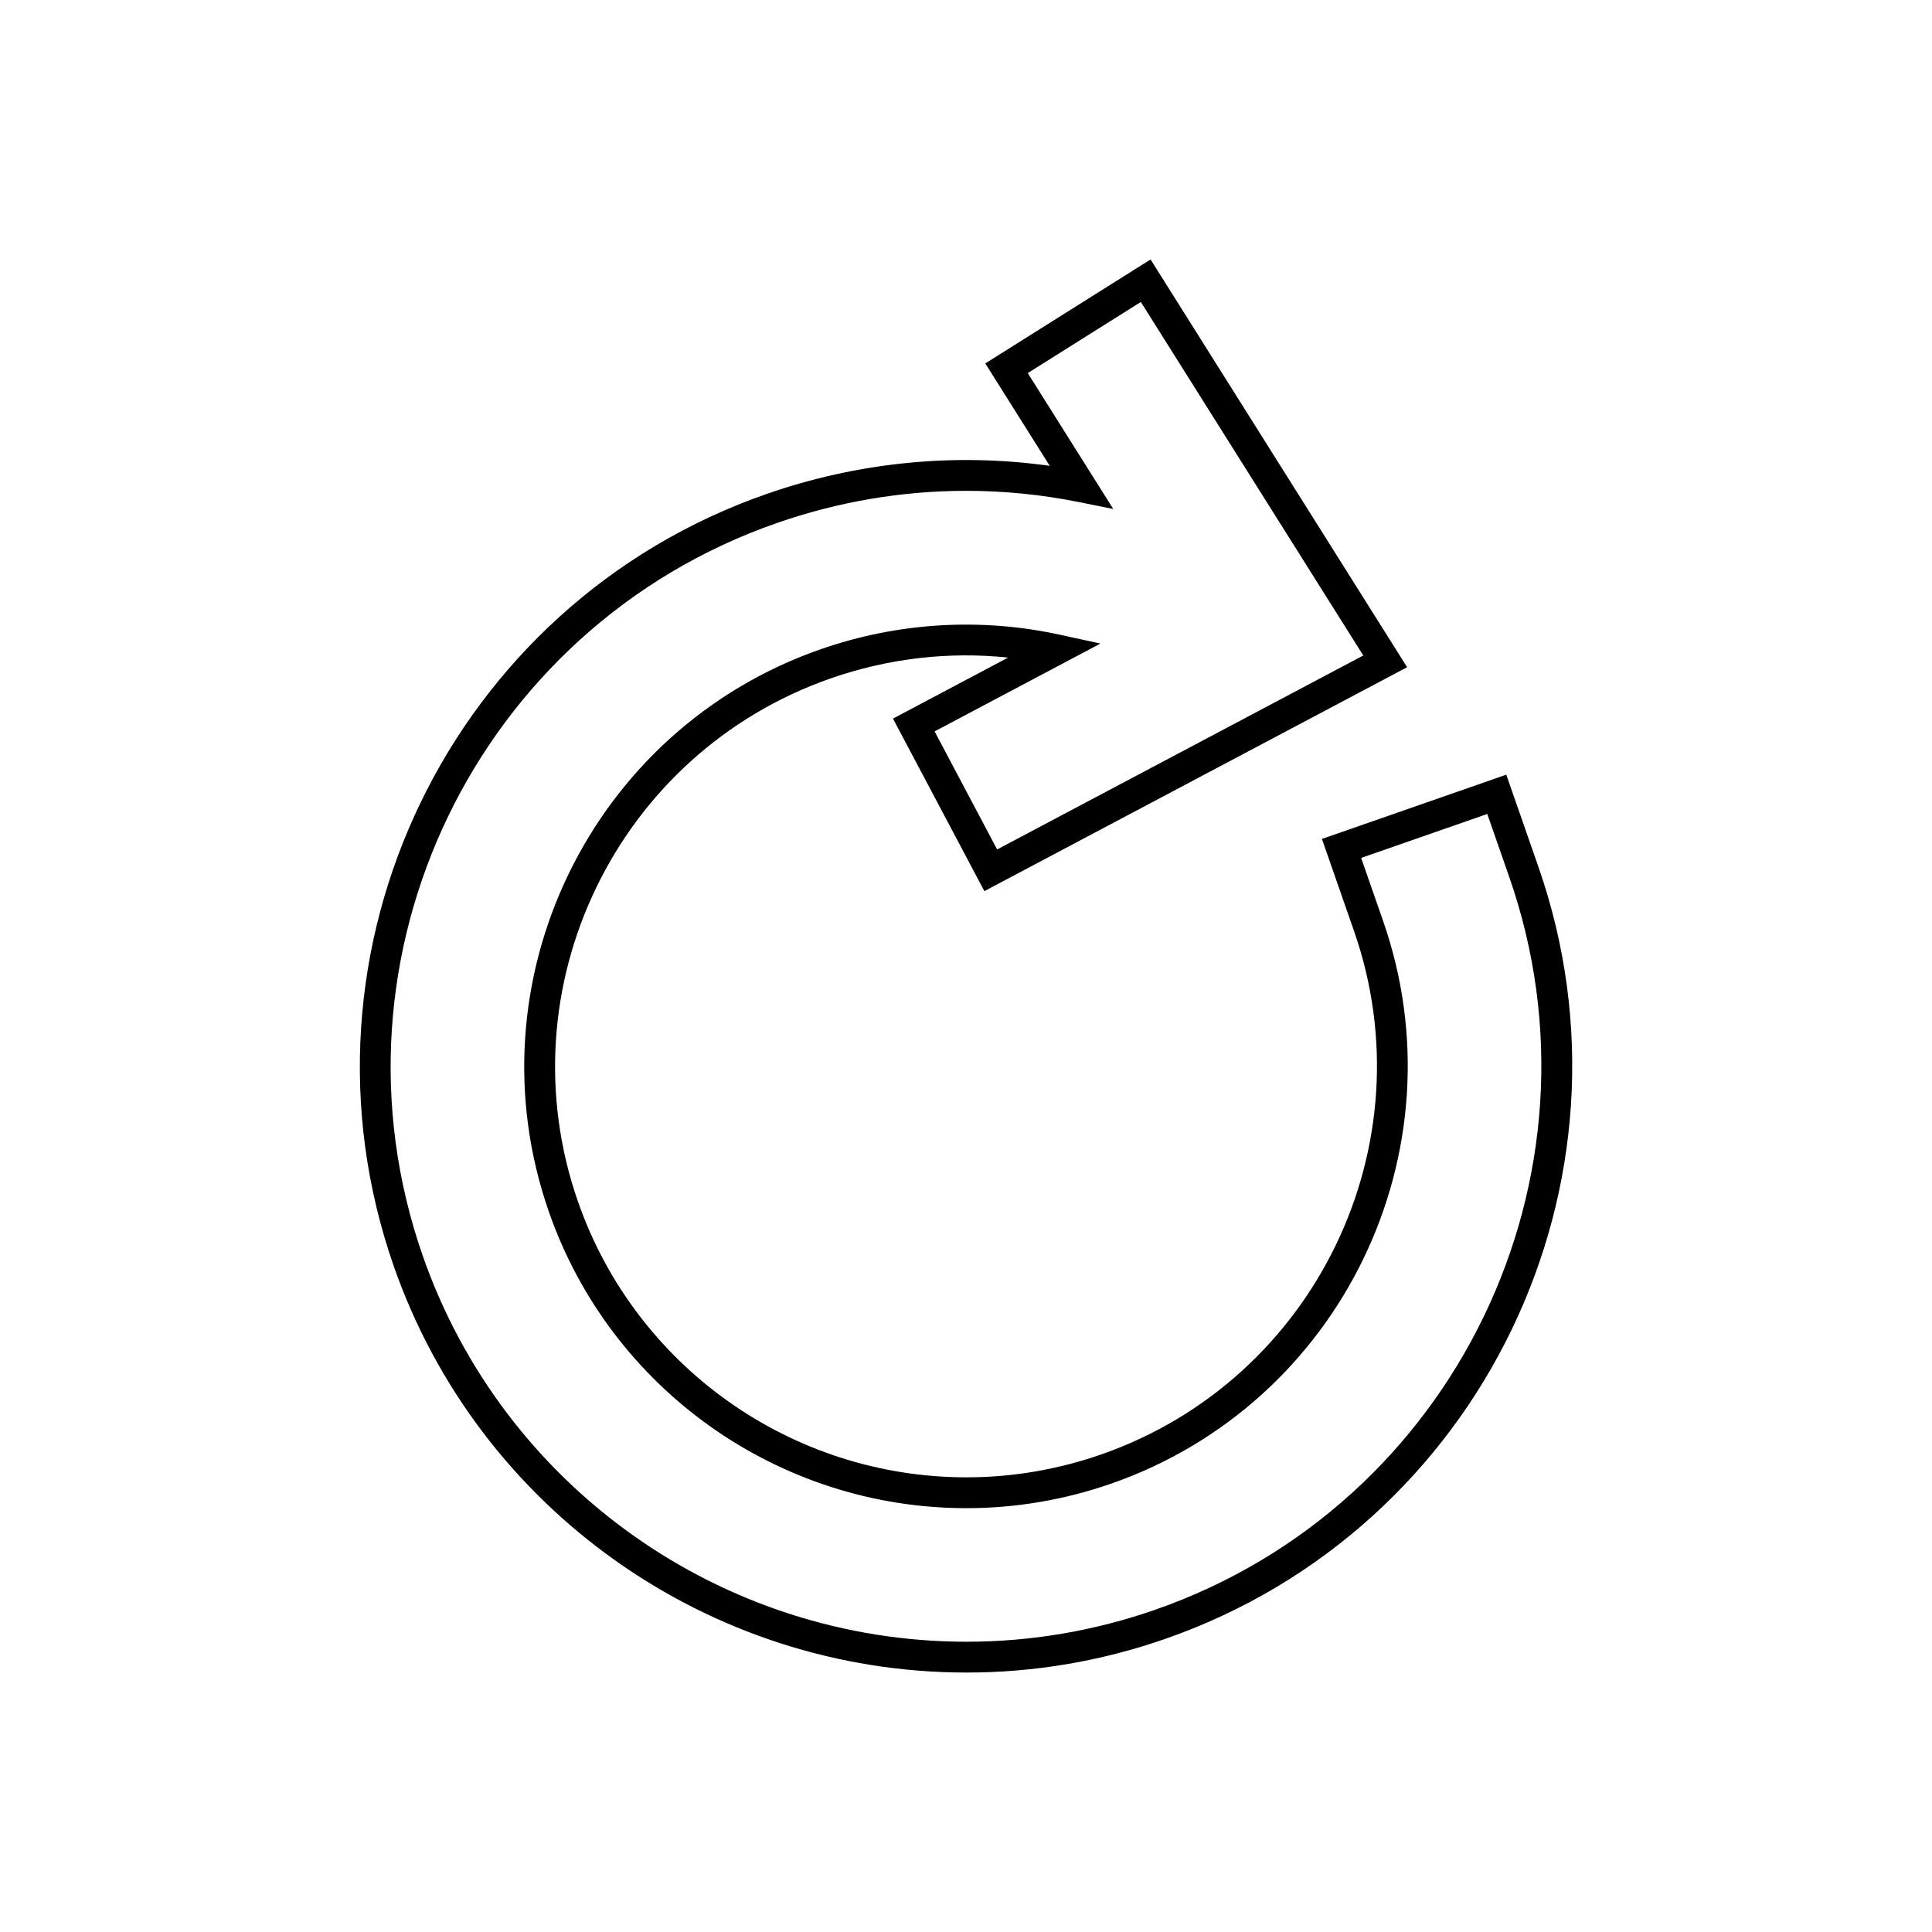 <?xml version="1.0" encoding="UTF-8"?>
<!-- The Best Svg Icon site in the world: iconSvg.co, Visit us! https://iconsvg.co -->
<svg fill="#000000" width="800px" height="800px" version="1.1" viewBox="144 144 512 512" xmlns="http://www.w3.org/2000/svg">
 <path d="m543.18 349.3-48.855 17.027 8.516 24.43c19.754 56.691-10.293 118.9-66.988 138.68-11.559 4.027-23.582 6.07-35.73 6.07h-0.012c-46.34 0-87.711-29.363-102.94-73.066-19.762-56.695 10.289-118.9 66.992-138.67 15.156-5.277 31.145-7.164 47.004-5.508l-30.52 16.172 24.223 45.723 112.03-59.34-67.988-108.06-43.801 27.551 17.078 27.141c-25.191-3.531-50.867-0.969-75.055 7.461-83.637 29.156-127.97 120.92-98.812 204.55 22.465 64.469 83.488 107.78 151.85 107.78 17.926 0 35.66-3.008 52.719-8.953 83.625-29.176 127.95-120.95 98.809-204.56zm-92.984 221.28c-16.191 5.637-33.023 8.496-50.031 8.496-64.887 0-122.81-41.109-144.14-102.3-27.668-79.379 14.406-166.48 93.793-194.15 16.281-5.672 33.191-8.551 50.25-8.551 9.922 0 19.891 0.988 29.637 2.938l9.32 1.867-22.656-36.004 29.965-18.852 58.949 93.691-97.031 51.398-16.57-31.285 43.949-23.281-10.914-2.371c-20.957-4.555-42.883-3.215-63.25 3.887-60.957 21.25-93.258 88.121-72.012 149.07 16.371 46.984 60.84 78.547 110.65 78.547h0.008c13.07 0 25.992-2.195 38.422-6.523 60.945-21.262 93.25-88.137 72.008-149.08l-5.824-16.719 33.426-11.648 5.828 16.719c27.664 79.355-14.406 166.46-93.781 194.15z"/>
</svg>